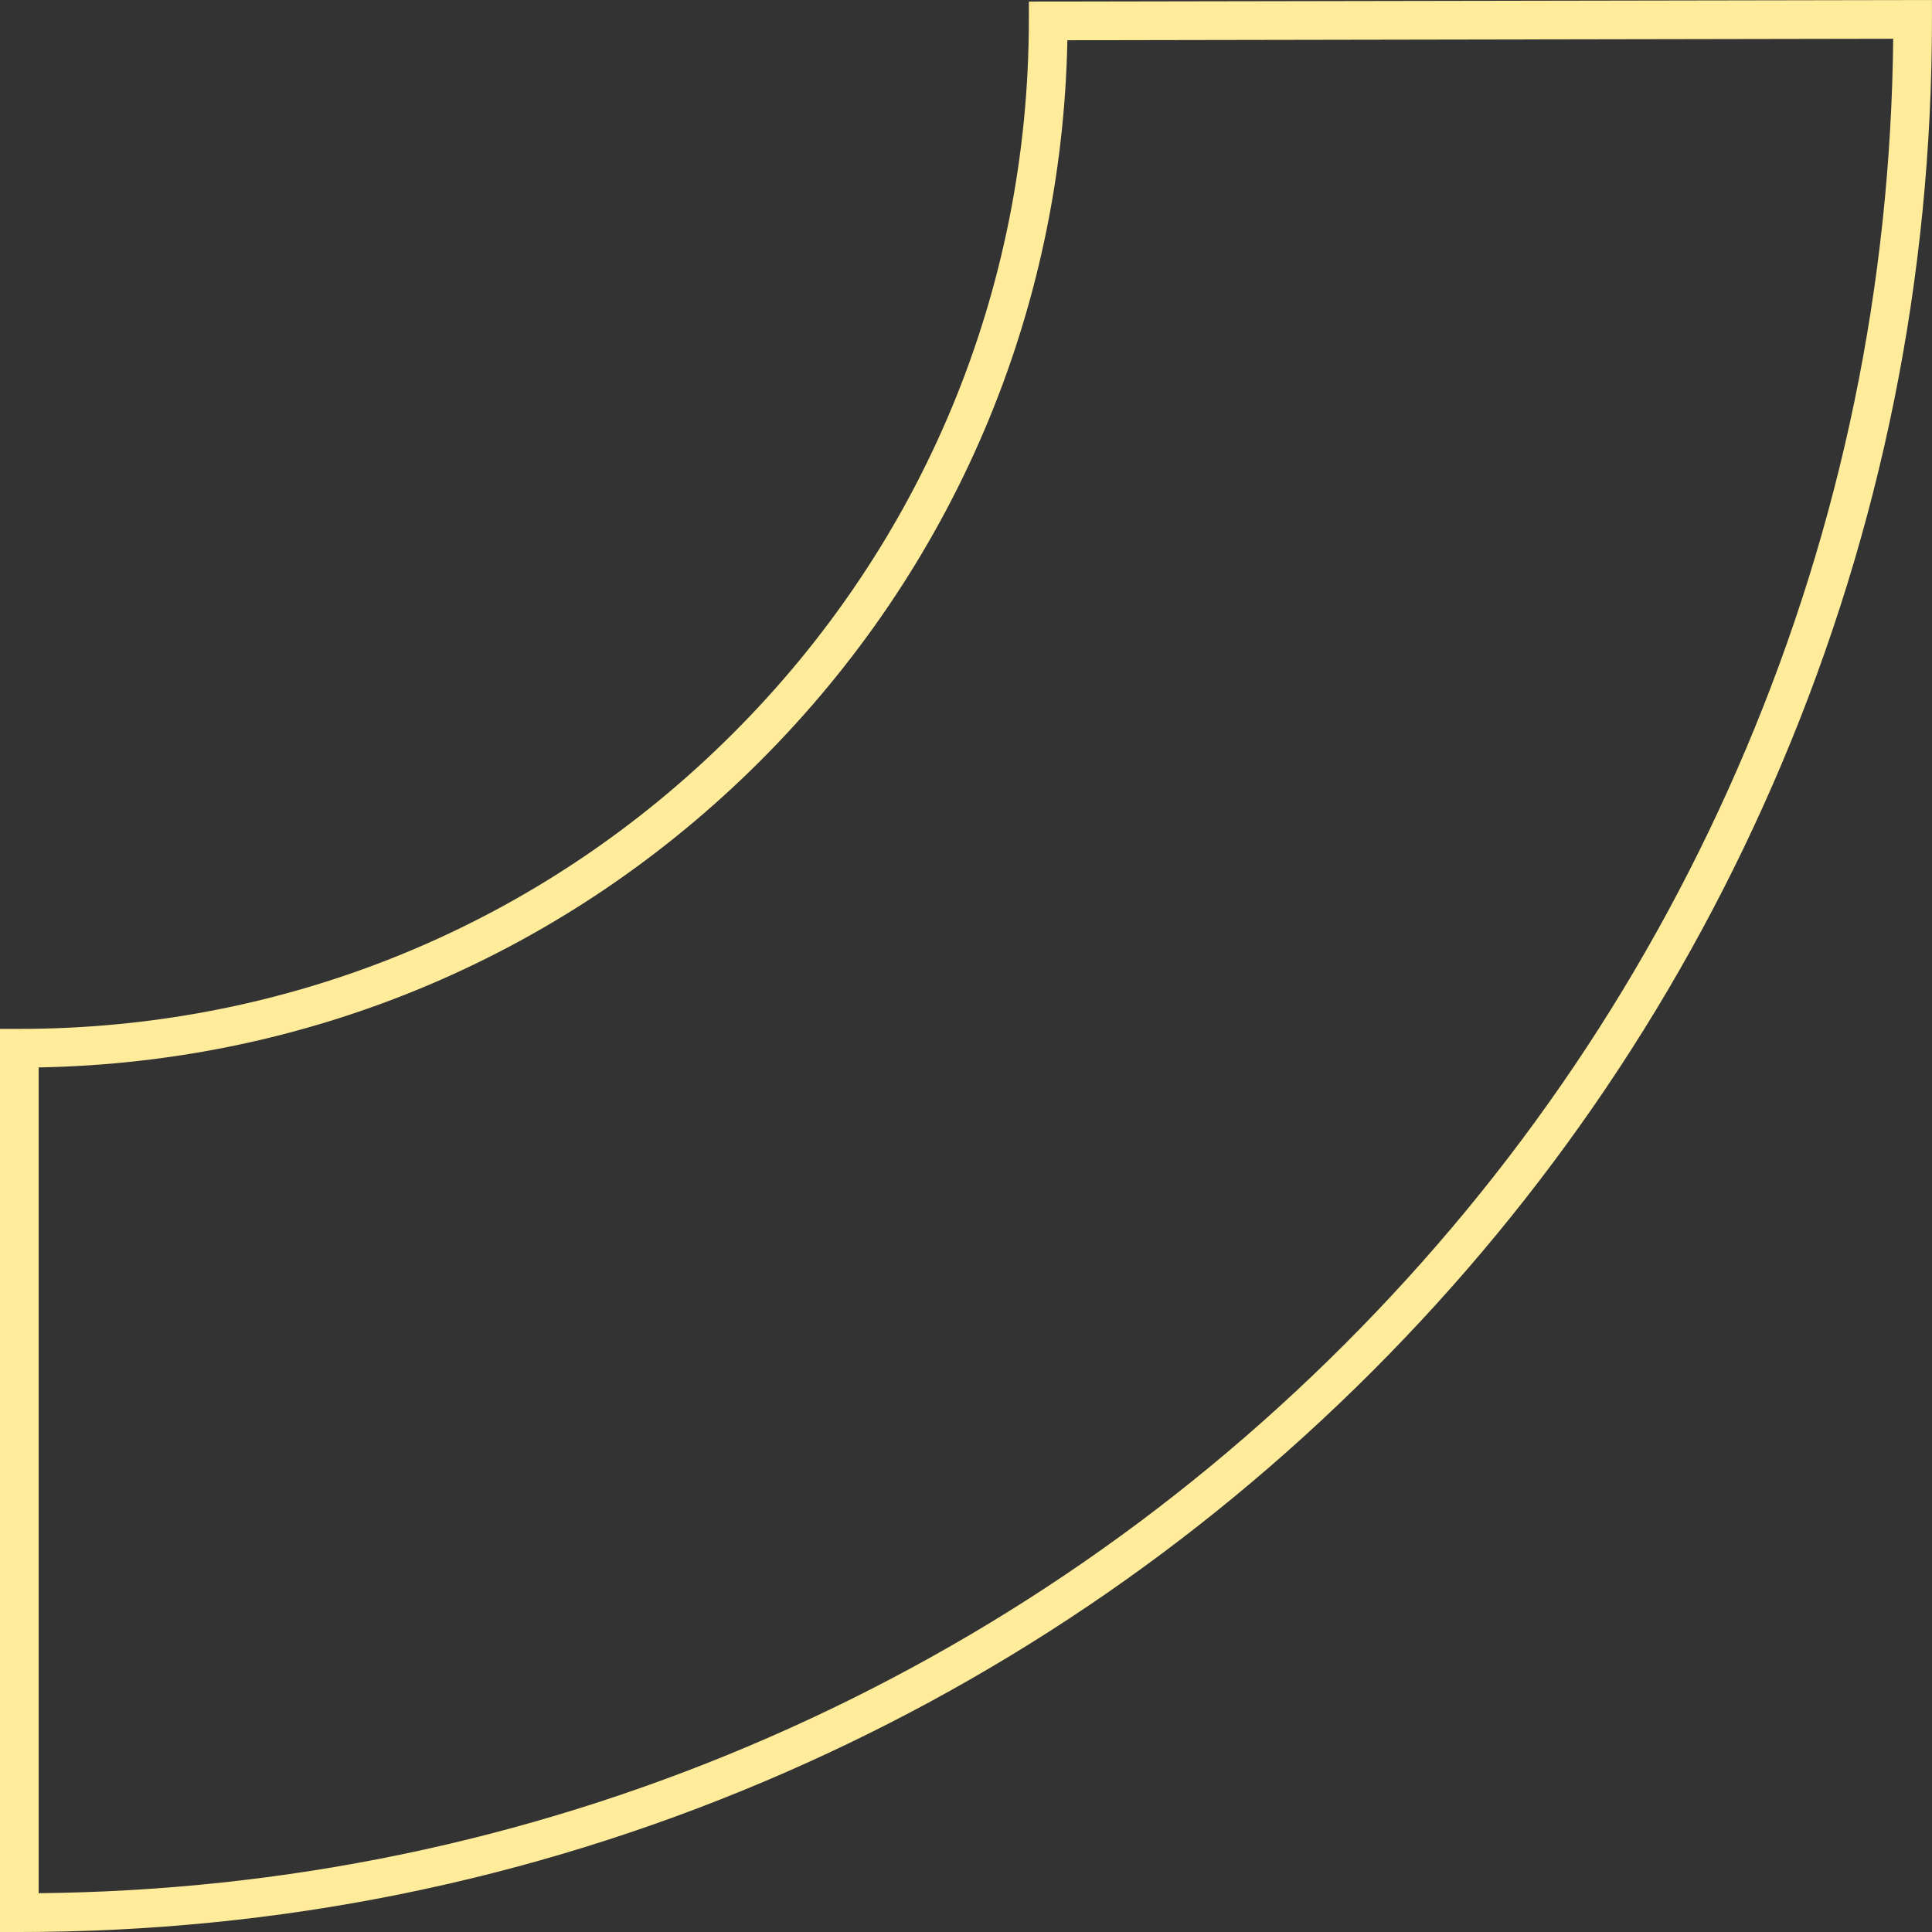 <?xml version="1.0" encoding="UTF-8" standalone="no"?><svg xmlns="http://www.w3.org/2000/svg" xmlns:xlink="http://www.w3.org/1999/xlink" fill="#000000" height="499.5" preserveAspectRatio="xMidYMid meet" version="1" viewBox="0.0 0.0 499.5 499.5" width="499.5" zoomAndPan="magnify"><rect x="0.0" y="0.0" width="499.5" height="499.5" fill="#333333" stroke="none"/><g id="change1_1"><path d="M266.01,0.41l-0.01,4.98c-0.09,69.63-27.28,135.08-76.55,184.29C140.17,238.91,74.66,266.01,5,266.01H0 V499.5h5c66.76,0,131.52-13.07,192.48-38.86c58.88-24.91,111.77-60.56,157.18-105.97c45.41-45.41,81.06-98.29,105.97-157.18 c25.79-60.97,38.86-125.73,38.86-192.48V0L266.01,0.41z M451.42,193.6c-24.4,57.69-59.33,109.51-103.83,154 c-44.5,44.5-96.31,79.43-154,103.83C135.38,476.04,73.64,488.83,10,489.47v-213.5c70.46-1.27,136.53-29.28,186.52-79.2 c49.98-49.92,78.08-115.93,79.44-186.37l213.51-0.38C488.82,73.66,476.03,135.4,451.42,193.6z" fill="#ffec9b"/></g></svg>